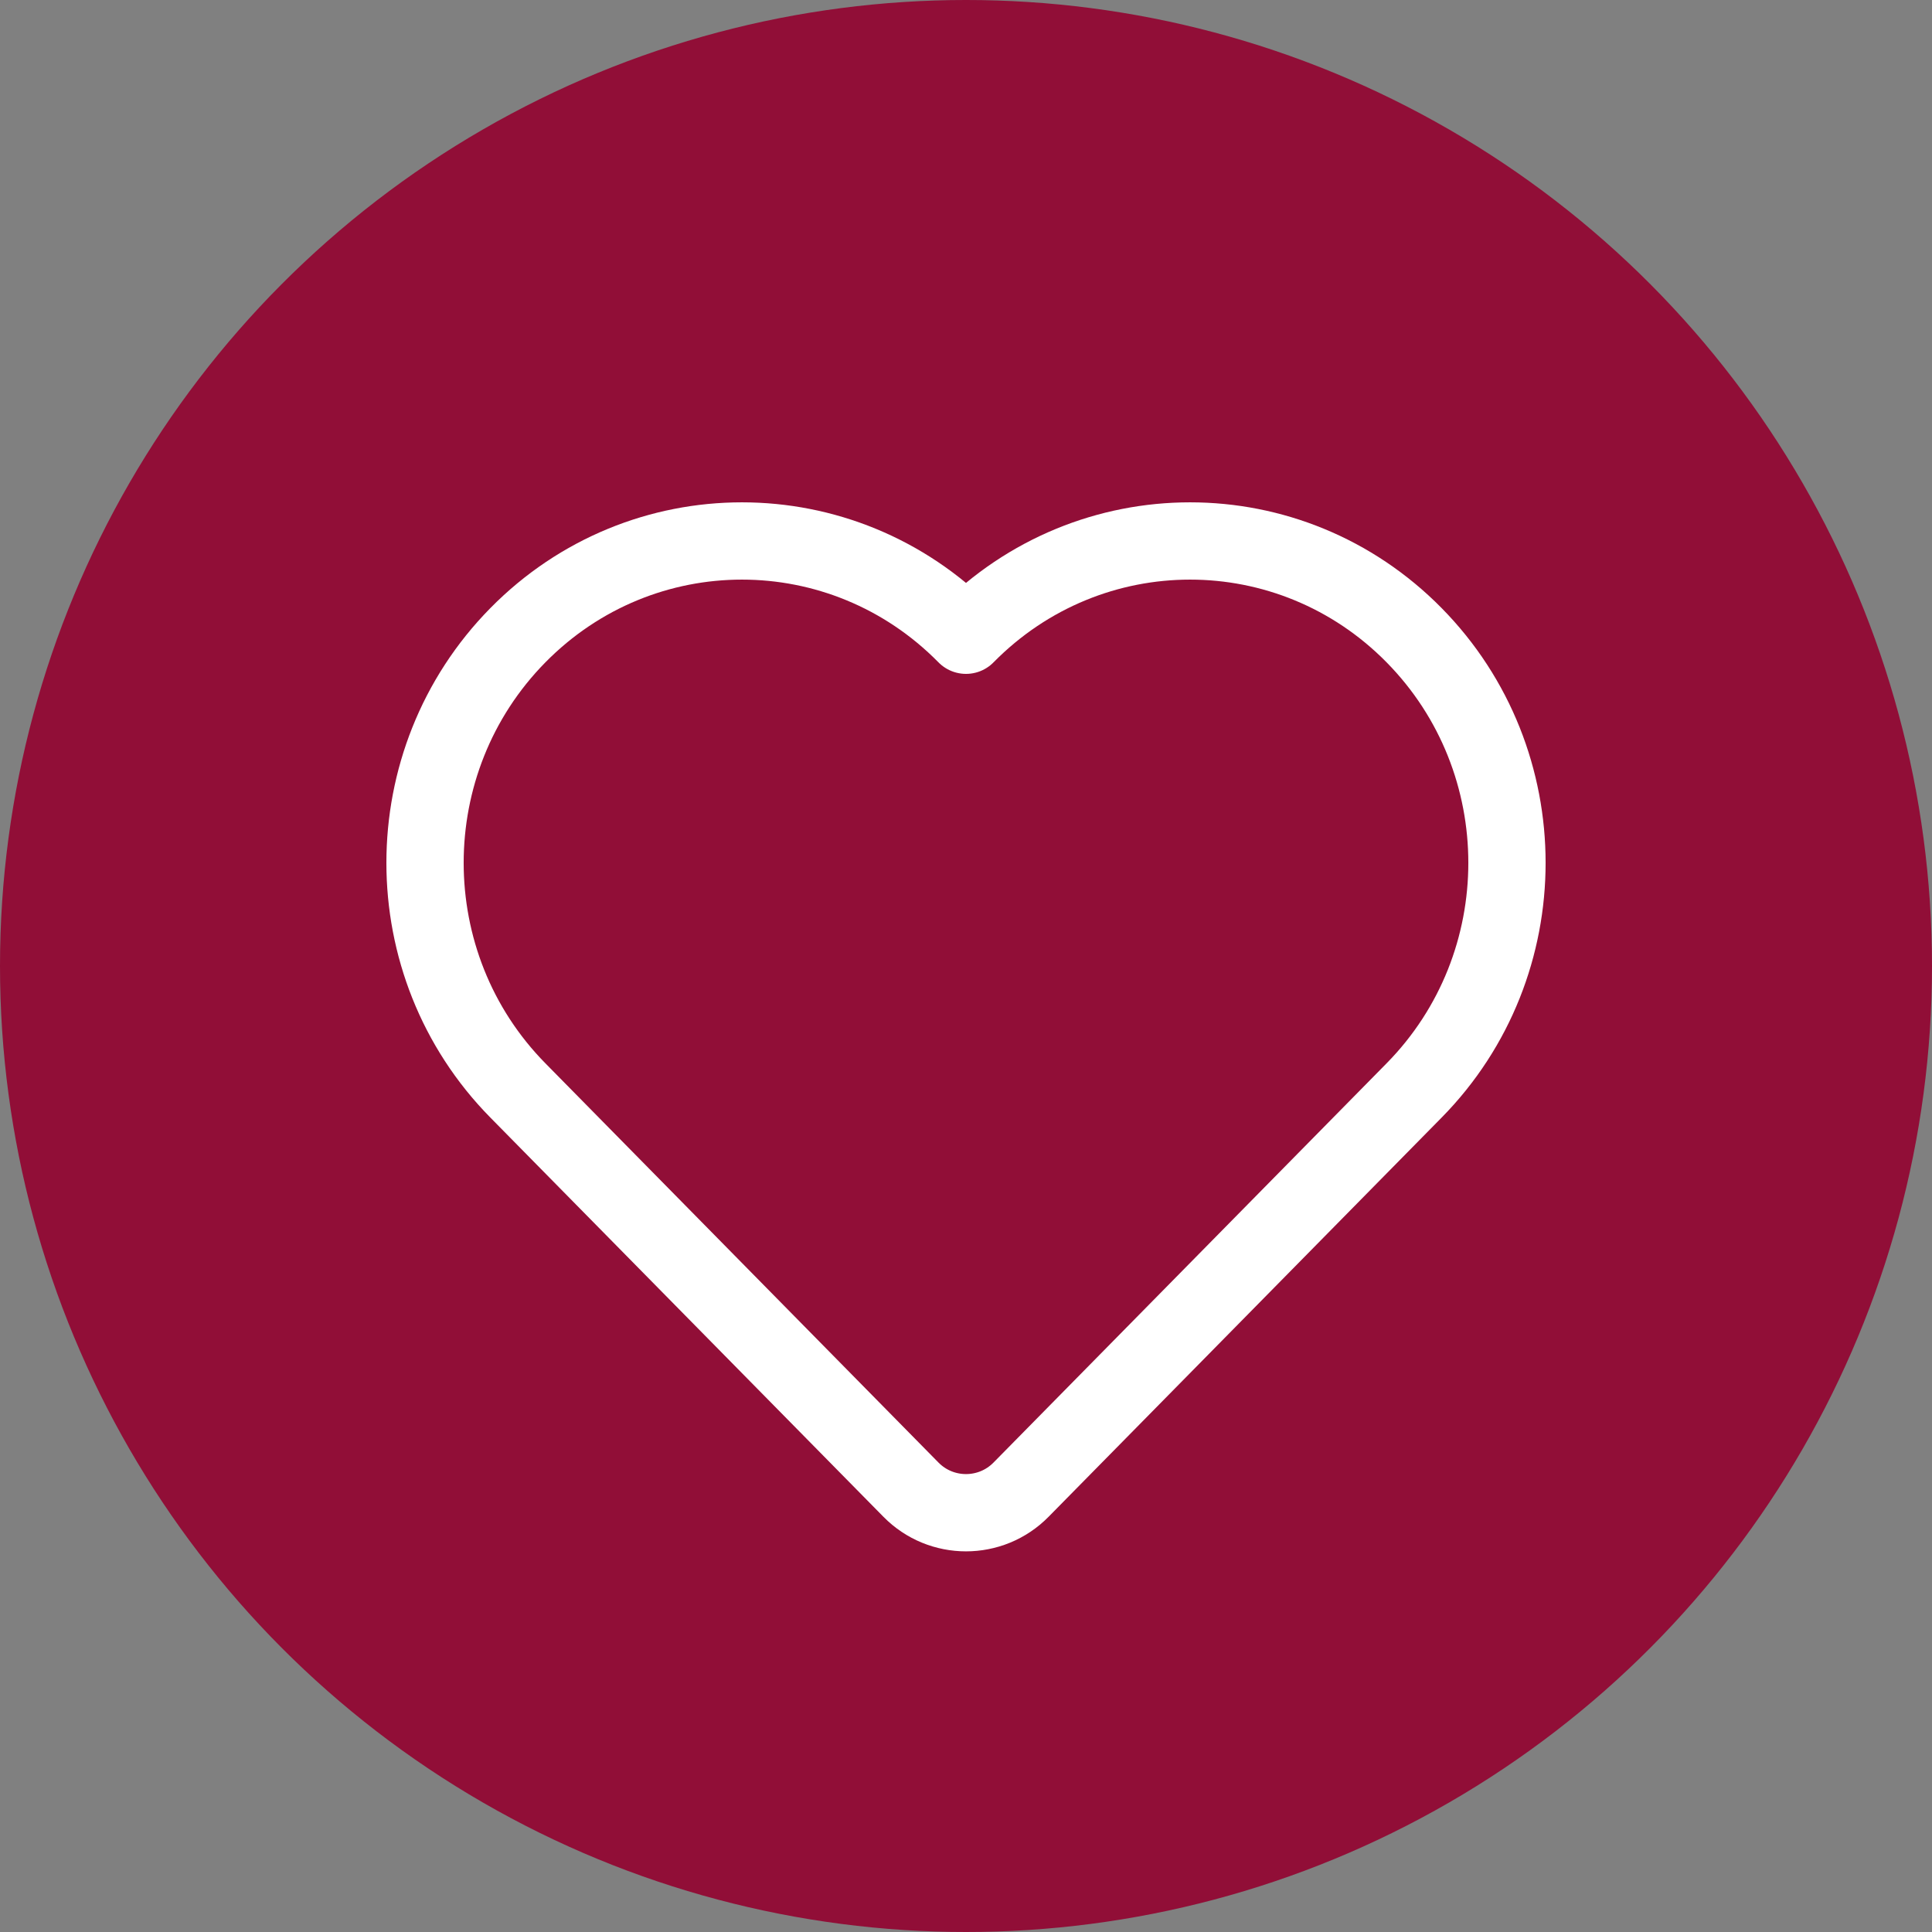 <?xml version="1.0" encoding="UTF-8"?>
<svg xmlns="http://www.w3.org/2000/svg" width="50" height="50" viewBox="0 0 50 50" fill="none">
  <rect x="0" y="0" width="50" height="50" fill="#808080" stroke="none"/>
  <g clip-path="url(#clip0_562_57)">
    <circle cx="25" cy="25" r="25" fill="#910E37"></circle>
    <path d="M36.598 28.22L26.425 38.552C25.642 39.348 24.358 39.348 23.575 38.552L13.402 28.22C10.199 24.967 10.199 19.693 13.402 16.44C16.605 13.187 21.797 13.187 25 16.44C28.203 13.187 33.395 13.187 36.598 16.44C39.801 19.693 39.801 24.967 36.598 28.22Z" stroke="white" stroke-width="2" stroke-linecap="round" stroke-linejoin="round"></path>
  </g>
  <defs>
    <clipPath id="clip0_562_57">
      <rect width="50" height="50" fill="white"></rect>
    </clipPath>
  </defs>
</svg>
